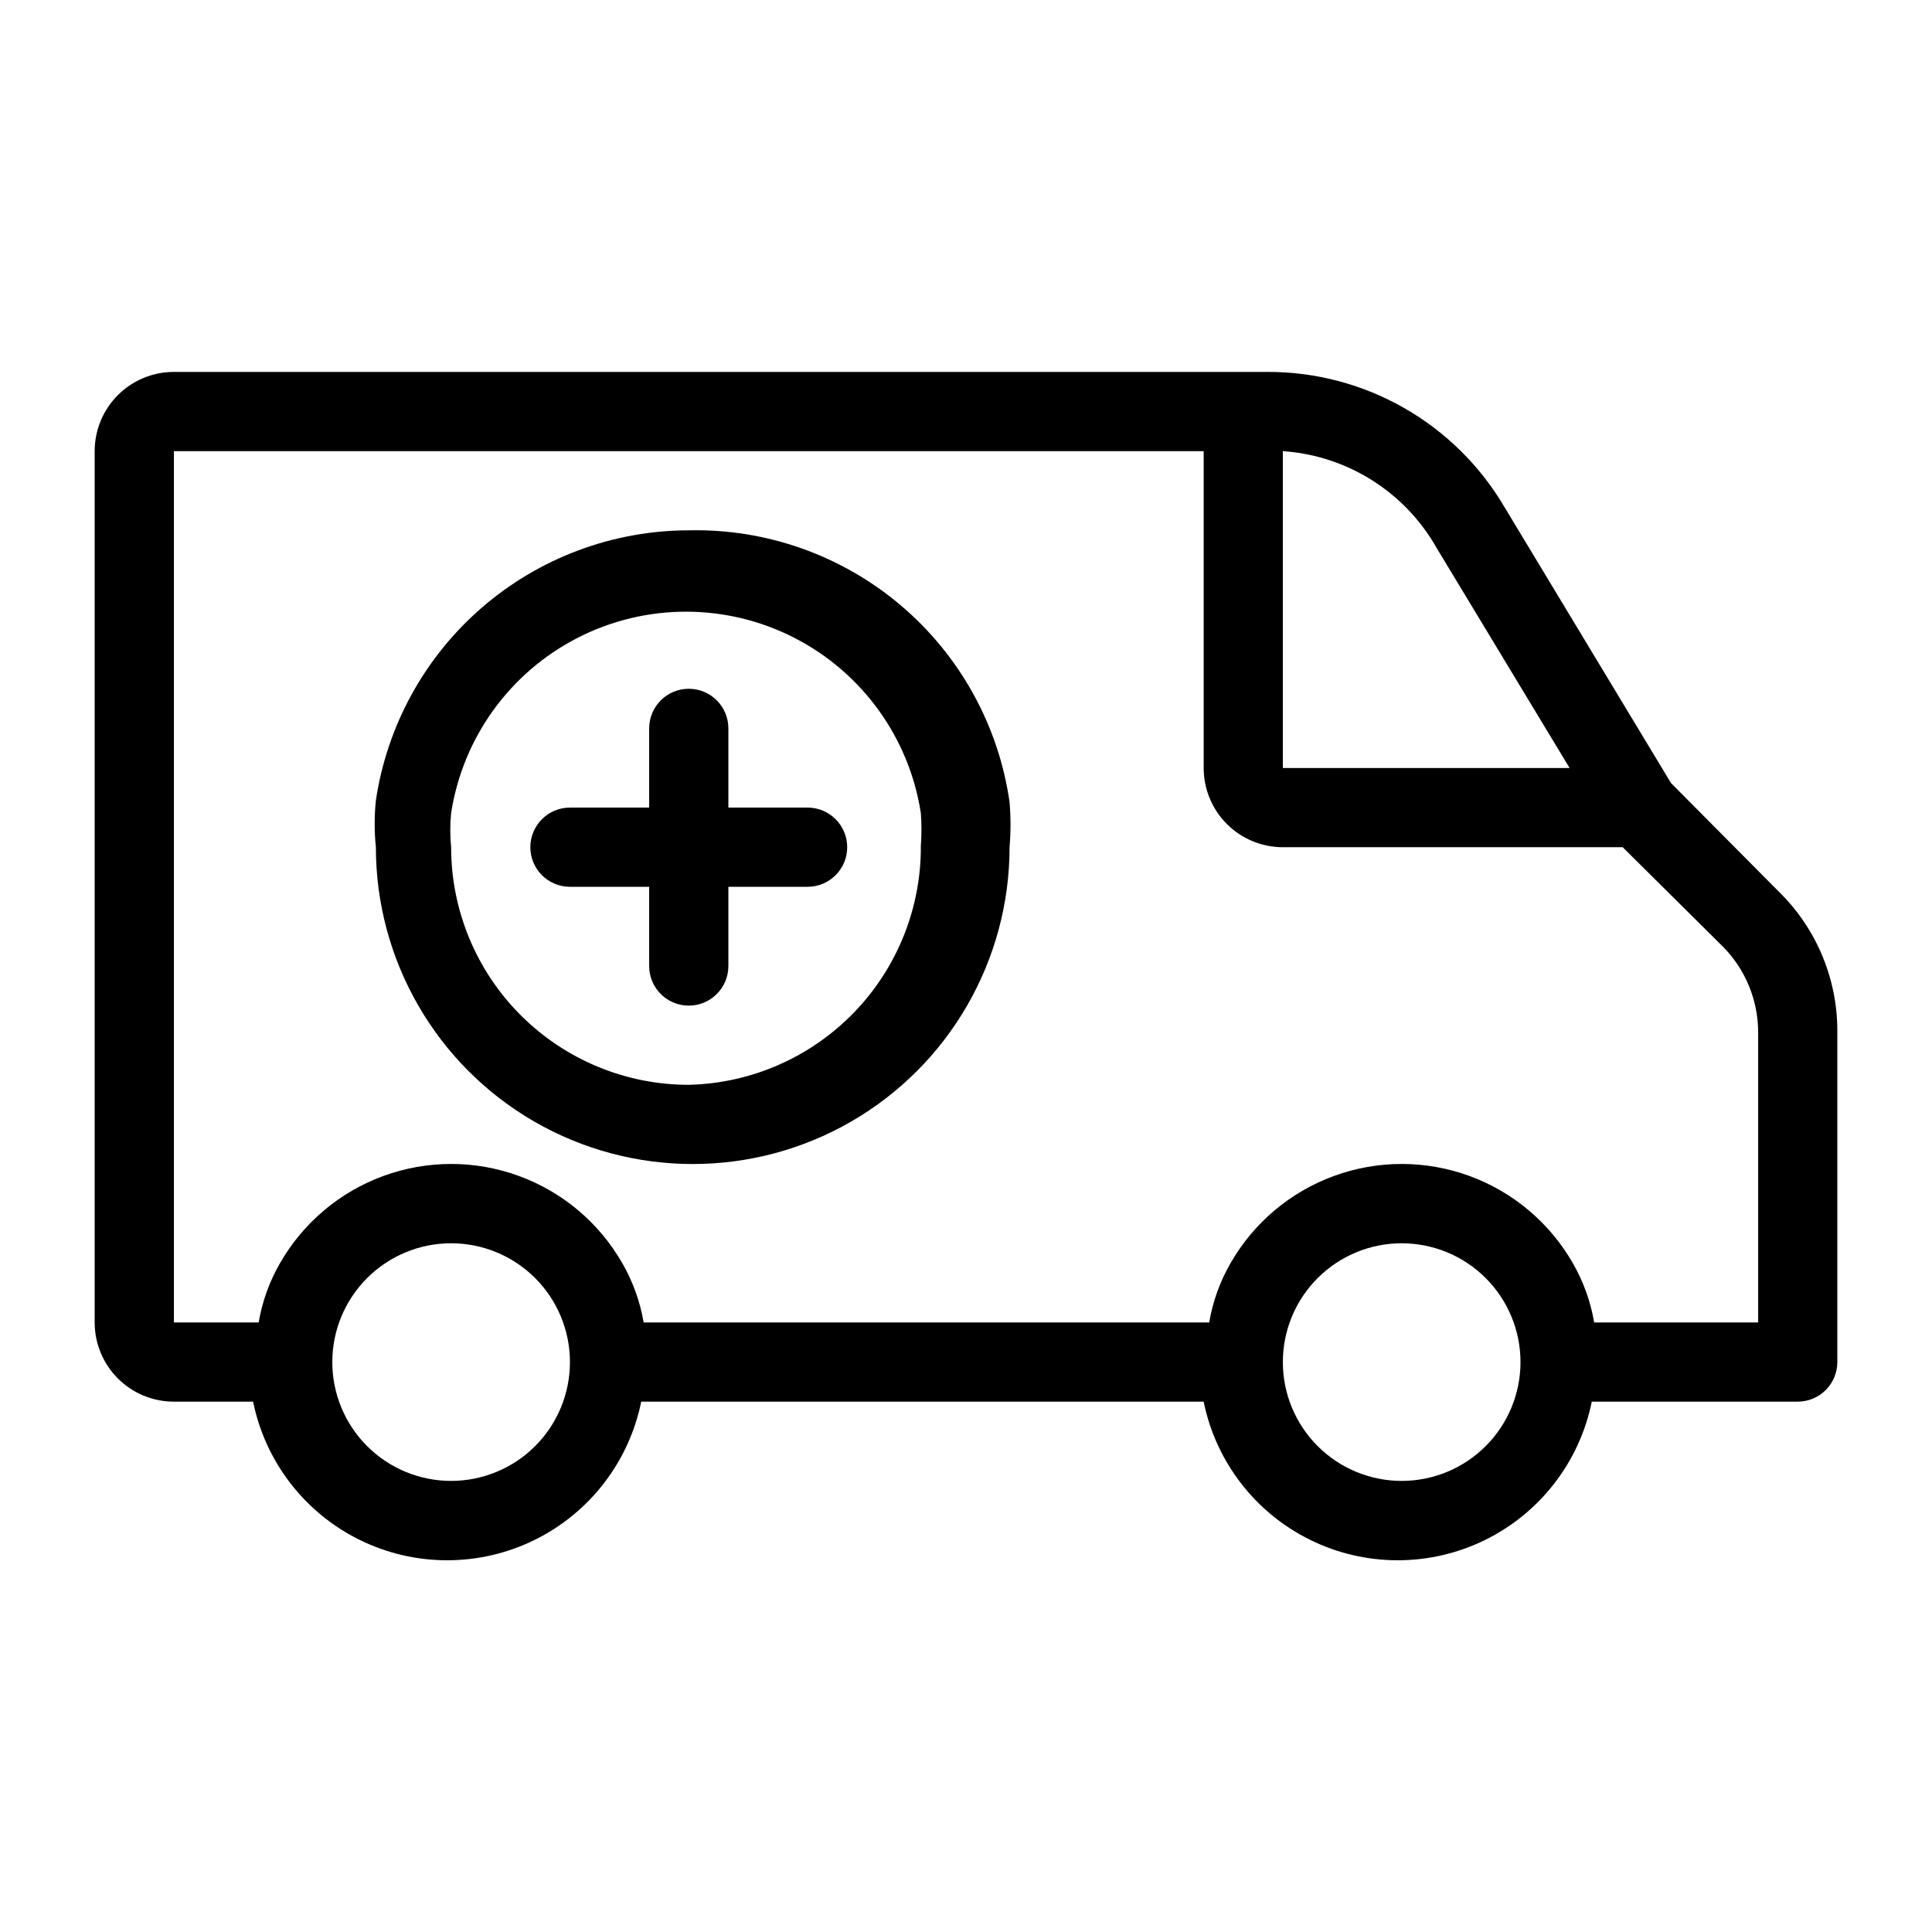 <?xml version="1.0" encoding="UTF-8"?>
<!-- Uploaded to: SVG Repo, www.svgrepo.com, Generator: SVG Repo Mixer Tools -->
<svg fill="#000000" width="800px" height="800px" version="1.1" viewBox="144 144 512 512" xmlns="http://www.w3.org/2000/svg">
 <g>
  <path d="m615.38 380.27-28.551-28.758-44.082-73.055c-13.098-22.332-37.09-36.008-62.977-35.895h-289.69c-5.566 0-10.906 2.211-14.844 6.148s-6.148 9.277-6.148 14.844v230.91-0.004c0 5.57 2.211 10.91 6.148 14.844 3.938 3.938 9.277 6.148 14.844 6.148h20.992c3.238 15.941 13.684 29.48 28.281 36.656 14.598 7.176 31.699 7.176 46.297 0 14.598-7.176 25.047-20.715 28.281-36.656h149.05c3.234 15.941 13.68 29.48 28.281 36.656 14.598 7.176 31.699 7.176 46.297 0 14.598-7.176 25.043-20.715 28.281-36.656h54.578c2.785 0 5.453-1.105 7.422-3.074 1.969-1.965 3.074-4.637 3.074-7.422v-87.535c0.066-13.977-5.539-27.383-15.531-37.156zm-90.688-91.105 35.266 58.359h-75.992v-83.969c17.016 1.16 32.309 10.777 40.727 25.609zm-261.14 247.29c-8.352 0-16.359-3.316-22.266-9.223-5.906-5.902-9.223-13.914-9.223-22.266 0-8.348 3.316-16.359 9.223-22.262 5.906-5.906 13.914-9.223 22.266-9.223 8.352 0 16.359 3.316 22.266 9.223 5.906 5.902 9.223 13.914 9.223 22.262 0 8.352-3.316 16.363-9.223 22.266-5.906 5.906-13.914 9.223-22.266 9.223zm251.91 0h-0.004c-8.348 0-16.359-3.316-22.266-9.223-5.902-5.902-9.223-13.914-9.223-22.266 0-8.348 3.32-16.359 9.223-22.262 5.906-5.906 13.918-9.223 22.266-9.223 8.352 0 16.363 3.316 22.266 9.223 5.906 5.902 9.223 13.914 9.223 22.262 0 8.352-3.316 16.363-9.223 22.266-5.902 5.906-13.914 9.223-22.266 9.223zm94.465-41.984h-43.457c-0.938-5.543-2.856-10.875-5.668-15.742-6.129-10.691-15.84-18.871-27.418-23.098-11.574-4.227-24.273-4.227-35.848 0-11.578 4.227-21.289 12.406-27.418 23.098-2.812 4.867-4.731 10.199-5.668 15.742h-149.88c-0.938-5.543-2.859-10.875-5.668-15.742-6.133-10.691-15.844-18.871-27.418-23.098-11.578-4.227-24.273-4.227-35.852 0-11.574 4.227-21.285 12.406-27.418 23.098-2.812 4.867-4.731 10.199-5.668 15.742h-22.461v-230.91h272.9v83.969c0 5.566 2.211 10.906 6.148 14.844 3.934 3.934 9.273 6.148 14.84 6.148h90.055l26.66 26.449h0.004c5.879 6 9.191 14.059 9.234 22.461z"/>
  <path d="m326.53 284.54c-20.102 0.031-39.523 7.273-54.742 20.406-15.215 13.137-25.211 31.293-28.176 51.176-0.426 4.117-0.426 8.27 0 12.387 0 29.996 16.004 57.719 41.98 72.719 25.98 15 57.992 15 83.969 0 25.98-15 41.984-42.723 41.984-72.719 0.336-3.984 0.336-7.984 0-11.965-2.918-20.32-13.18-38.867-28.848-52.133-15.664-13.27-35.645-20.336-56.168-19.871zm0 146.95c-16.703 0-32.723-6.637-44.531-18.445-11.812-11.812-18.445-27.832-18.445-44.531-0.301-3.004-0.301-6.027 0-9.027 3.078-19.984 15.566-37.277 33.57-46.48 18.008-9.207 39.336-9.207 57.34 0 18.004 9.203 30.492 26.496 33.57 46.48 0.219 2.863 0.219 5.742 0 8.605 0.117 16.523-6.269 32.43-17.773 44.289-11.508 11.859-27.211 18.723-43.73 19.109z"/>
  <path d="m358.02 358.02h-20.992v-20.992c0-5.797-4.699-10.496-10.496-10.496s-10.496 4.699-10.496 10.496v20.992h-20.992c-5.797 0-10.496 4.699-10.496 10.496s4.699 10.496 10.496 10.496h20.992v20.992c0 5.797 4.699 10.496 10.496 10.496s10.496-4.699 10.496-10.496v-20.992h20.992c5.797 0 10.496-4.699 10.496-10.496s-4.699-10.496-10.496-10.496z"/>
 </g>
</svg>